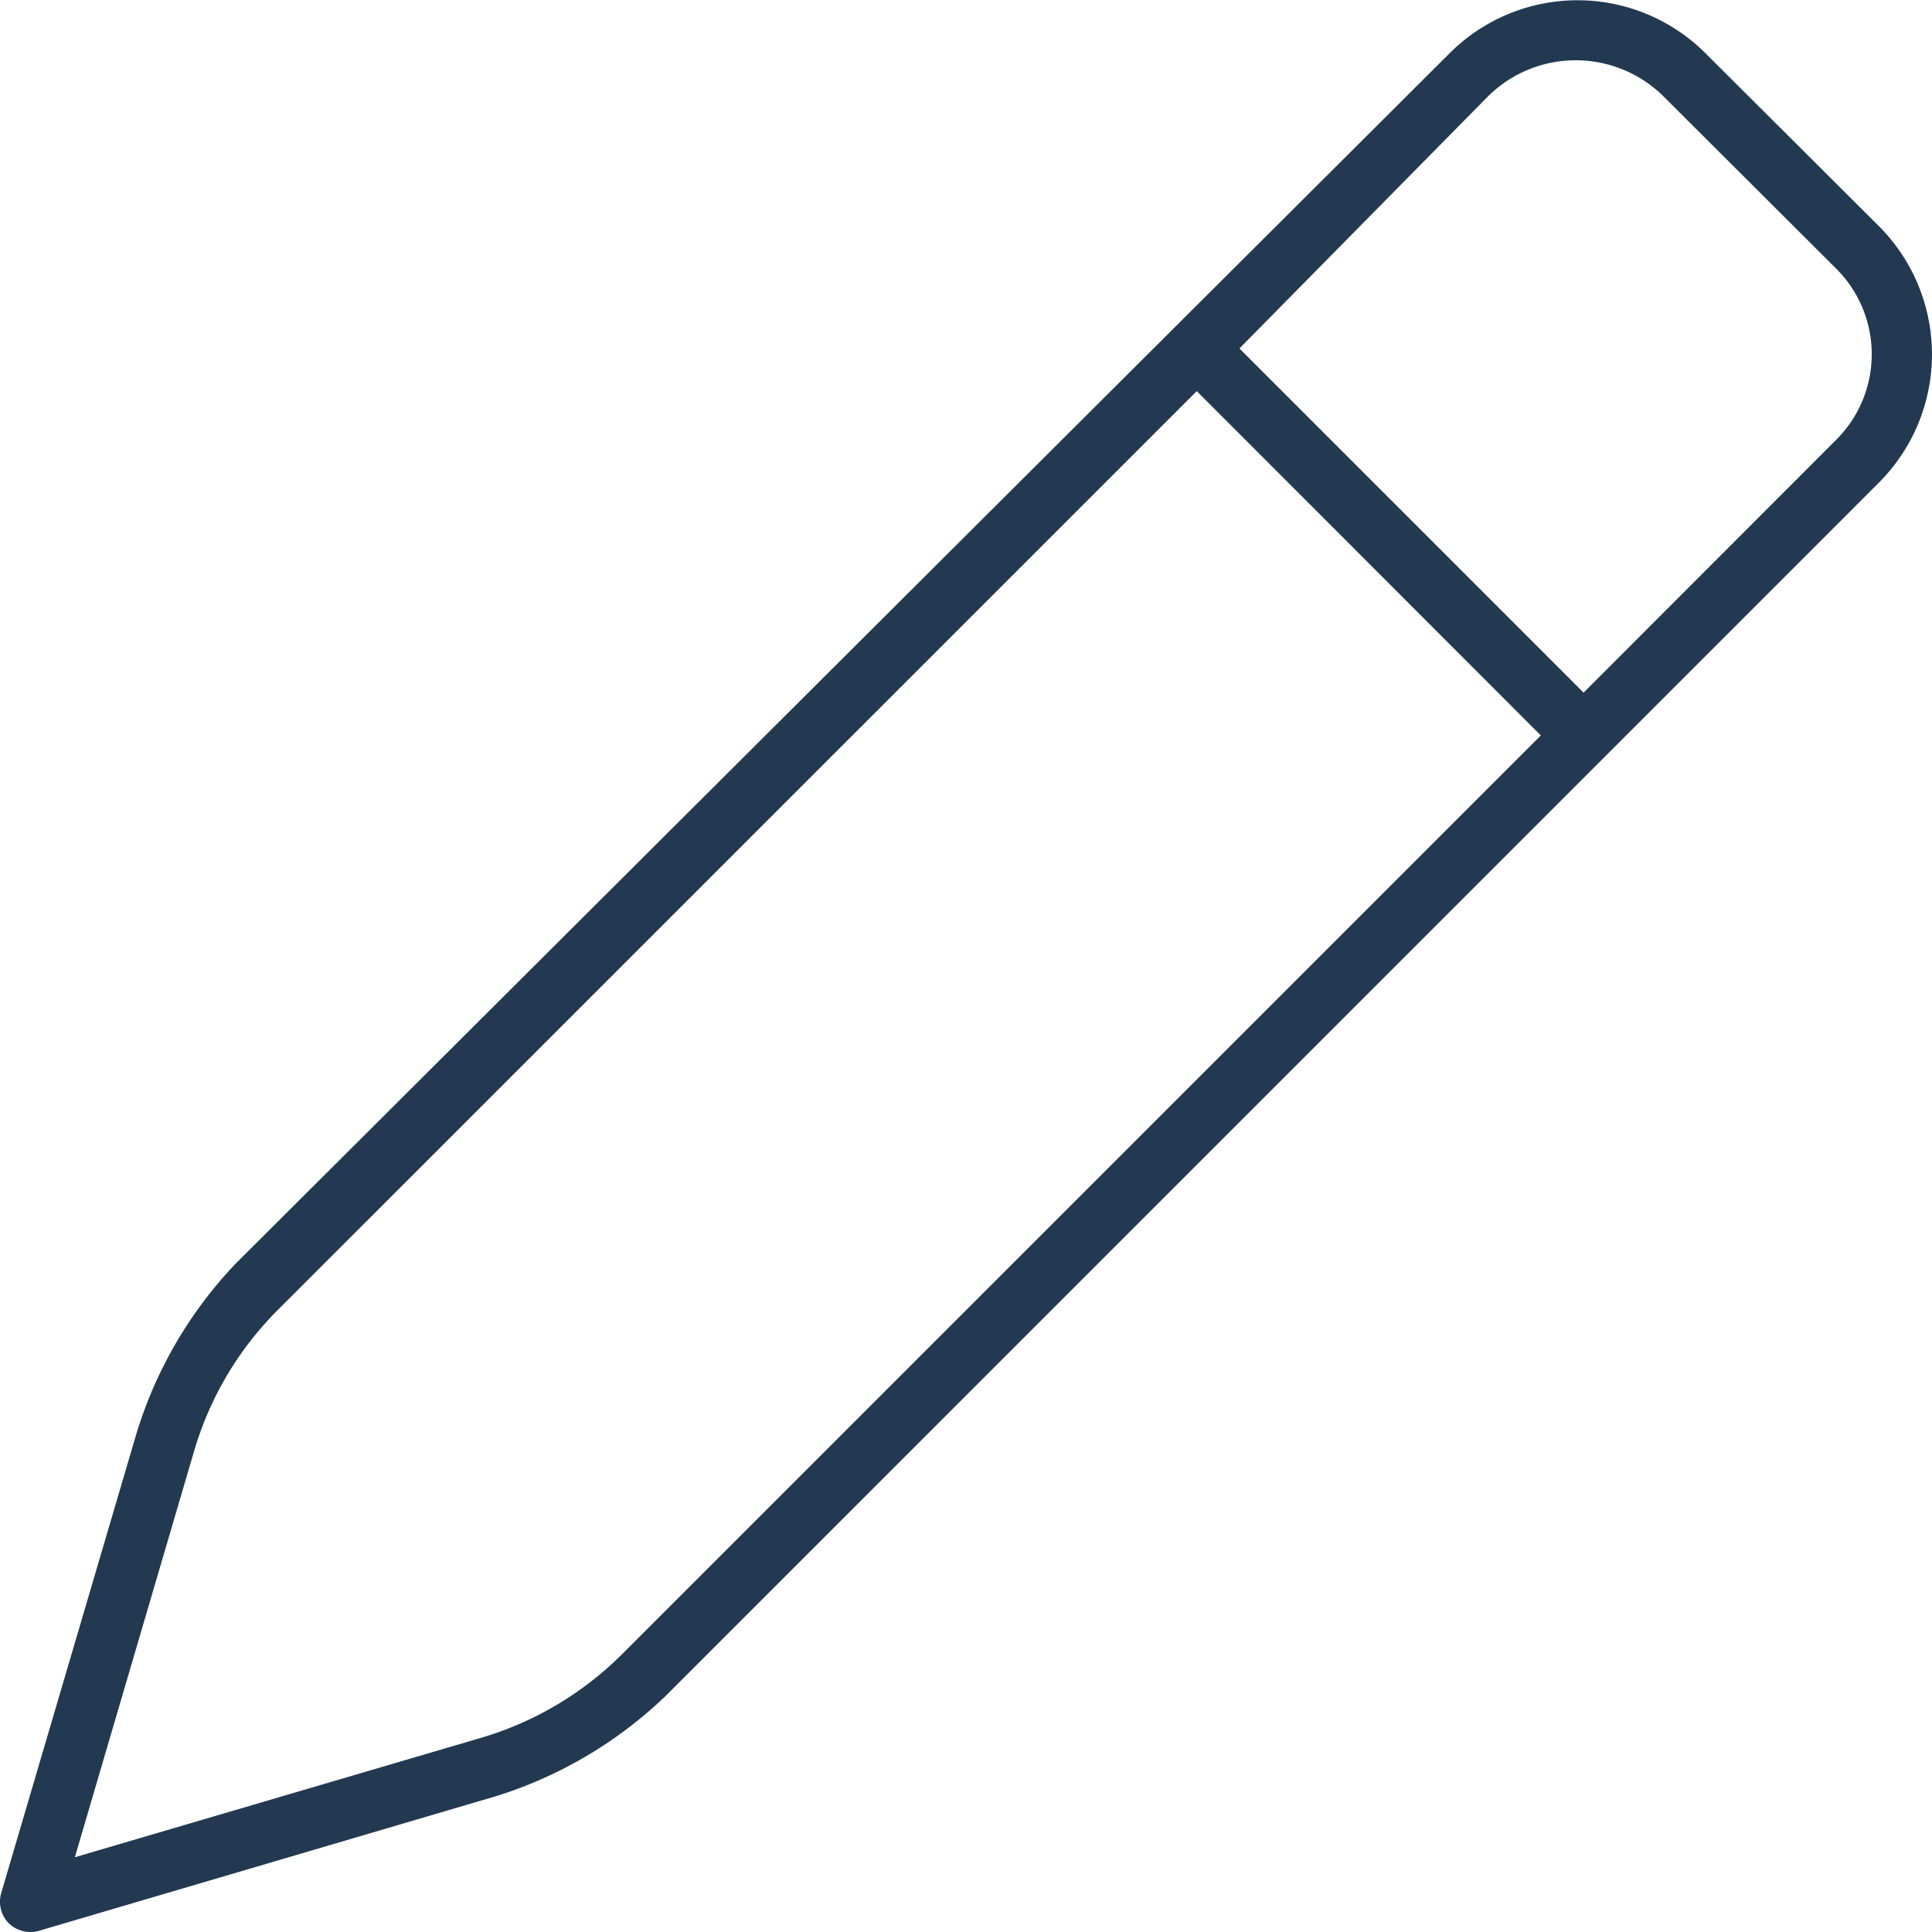 <svg xmlns="http://www.w3.org/2000/svg" width="41.013" height="41.014" viewBox="0 0 41.013 41.014">
  <path id="pen-thin" d="M39.888,5.37a3.852,3.852,0,0,1,0,5.44L14.114,36.585a9.125,9.125,0,0,1-3.545,2.1L.823,41.556a.659.659,0,0,1-.635-.16.651.651,0,0,1-.162-.642l2.867-9.743A9.054,9.054,0,0,1,5,27.394L30.77,1.7a3.841,3.841,0,0,1,5.437,0ZM26.311,7.964l7.306,7.306L38.982,9.9a2.563,2.563,0,0,0,0-3.627L35.3,2.6a2.648,2.648,0,0,0-3.7,0Zm-.906.906L5.9,28.373a7.023,7.023,0,0,0-1.78,3L1.589,39.993l8.62-2.534a7.063,7.063,0,0,0,3-1.78l19.5-19.5Z" transform="translate(0 -0.567)" fill="#233951"/>
</svg>
